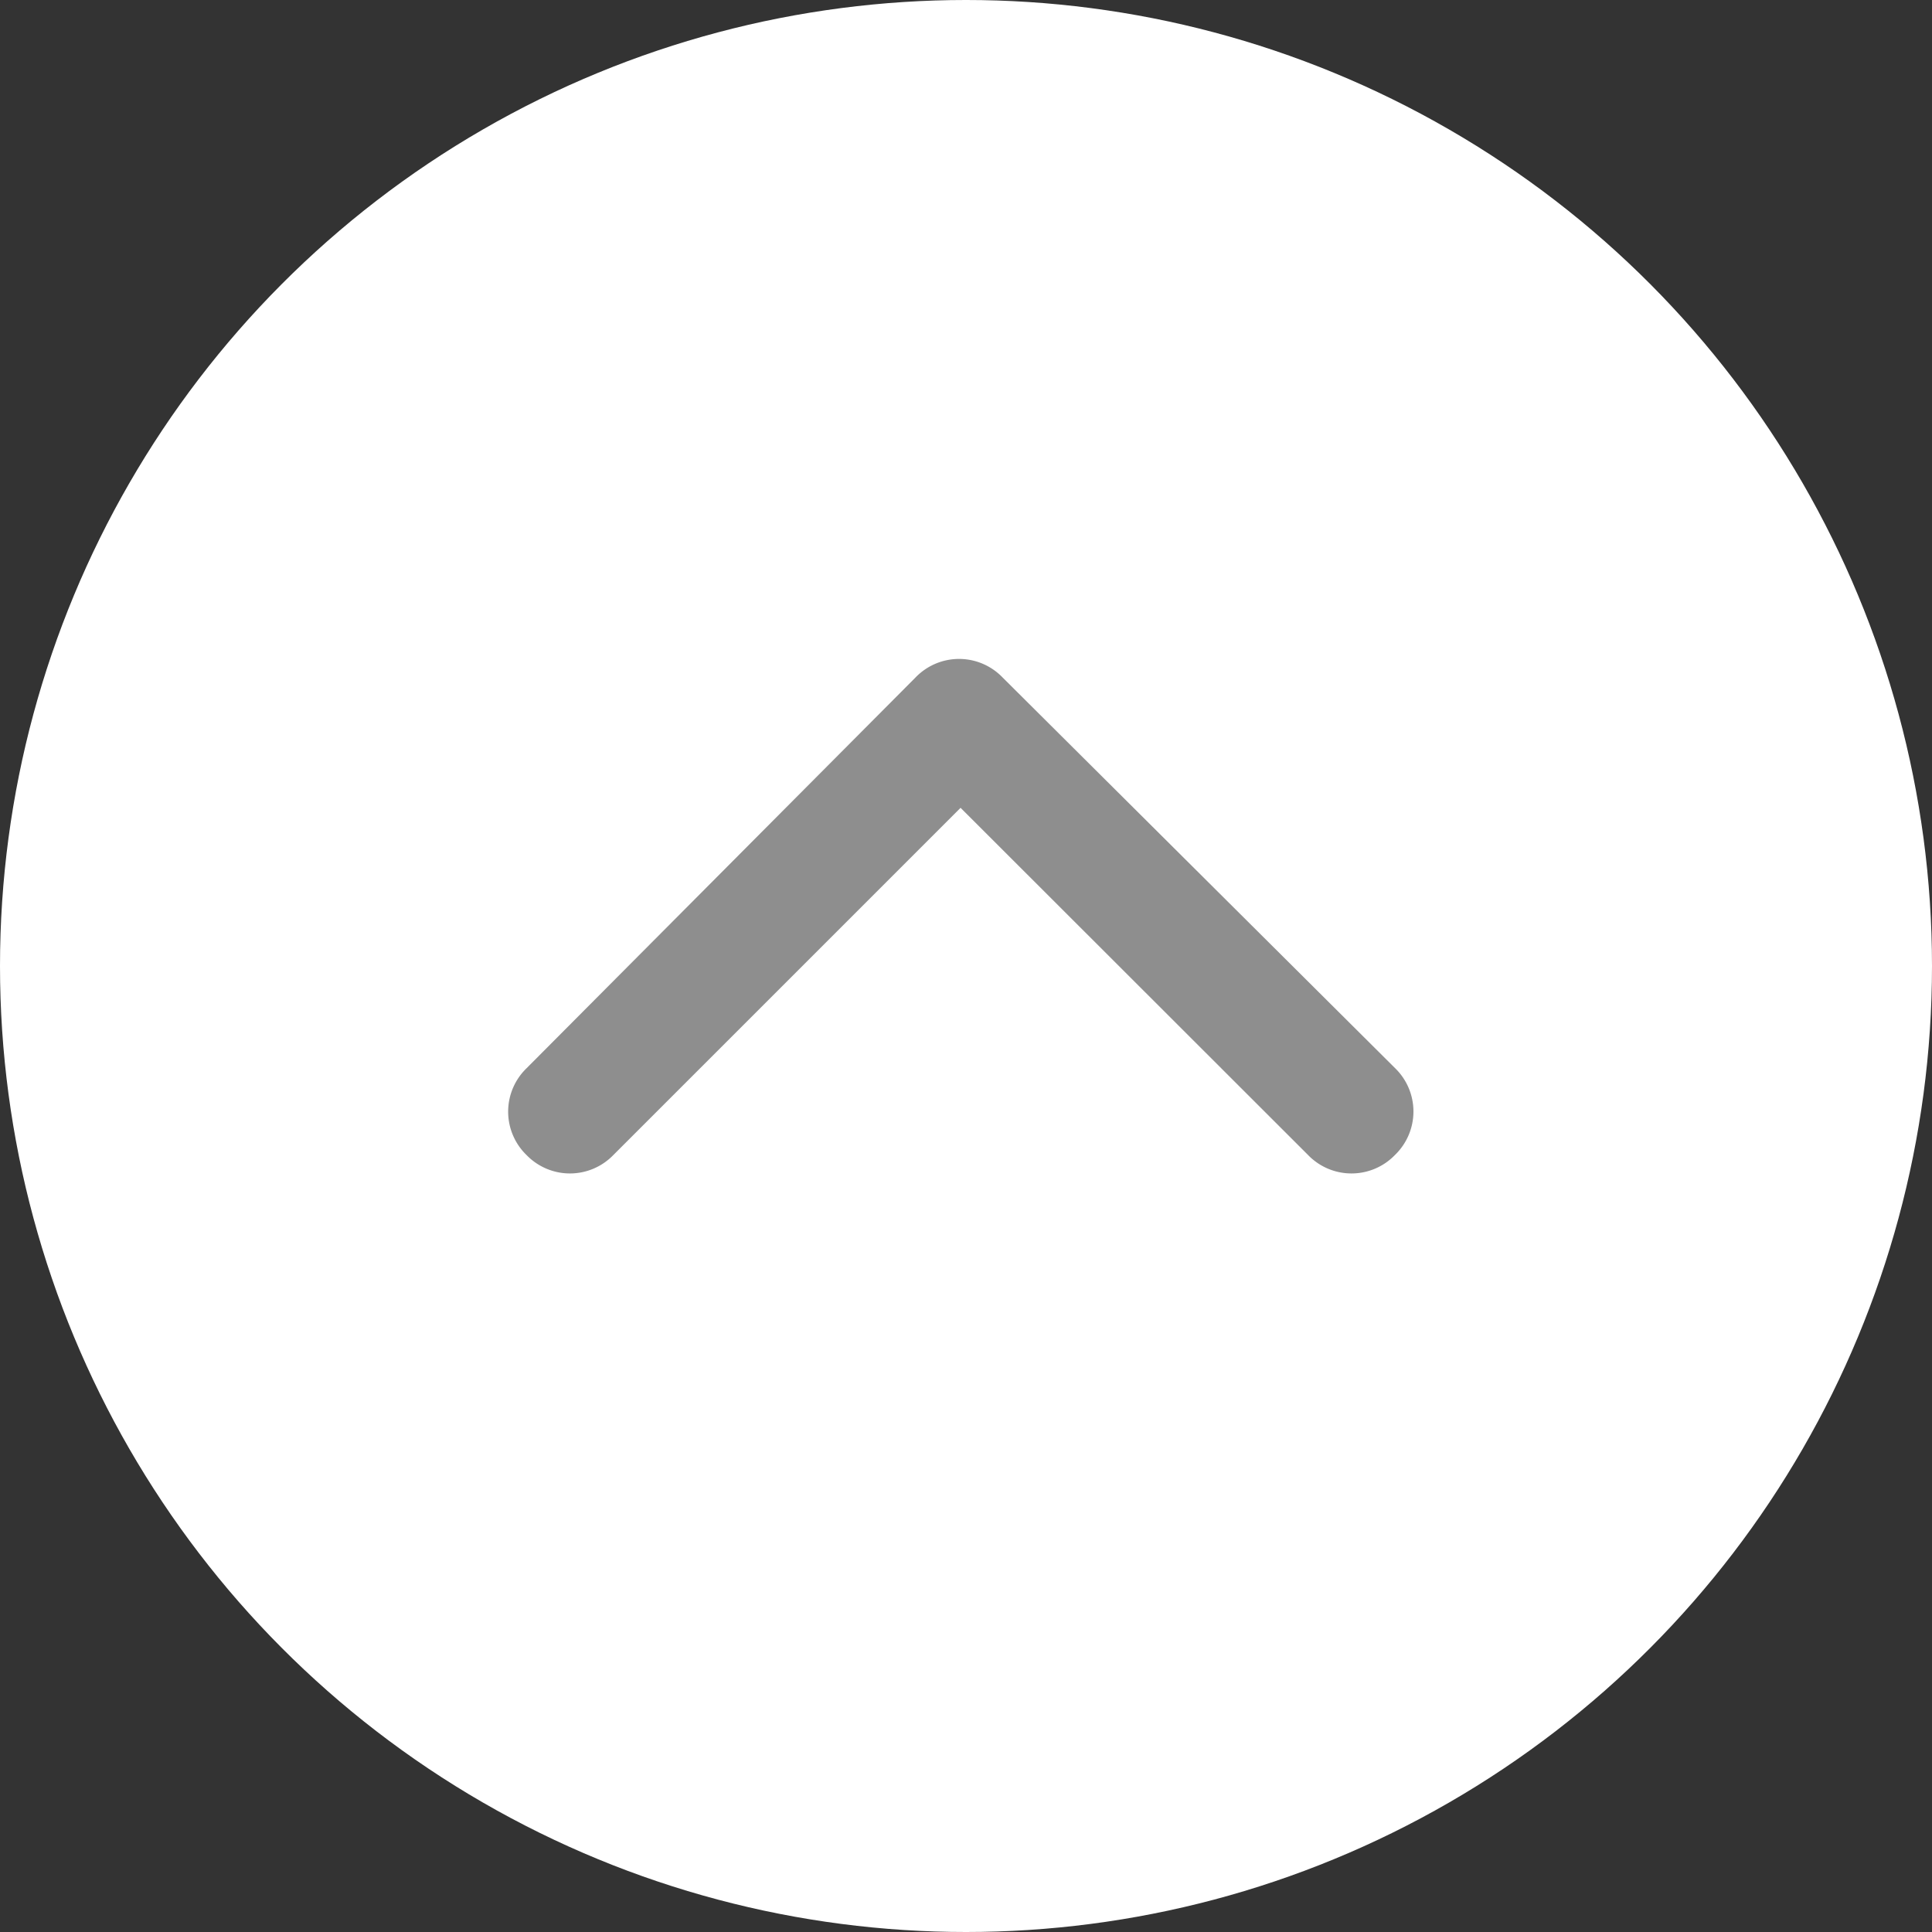<?xml version="1.0" encoding="UTF-8"?> <svg xmlns="http://www.w3.org/2000/svg" id="b7349a22-c412-4ab9-8977-ad6ad7b40952" data-name="Ebene 1" viewBox="0 0 64 64"><rect x="0" y="0" width="64" height="64" fill="#333333" stroke="none"/><title>Button_Page-up_Projekte-Unterseite</title><circle id="ac380ee9-9277-4ca7-bb6d-39124c9e2907" data-name="Ellipse 16" cx="32" cy="32" r="32" style="fill:#fff"></circle><path d="M46.21,35.38l-13-12.94a2,2,0,0,0-2.88,0h0a0,0,0,0,0,0,0L17.44,35.39a2,2,0,0,0,0,2.87h0a2,2,0,0,0,2.88,0l11.5-11.5,11.51,11.5a2,2,0,0,0,2.88,0h0A2,2,0,0,0,46.21,35.38Z" style="fill:#8e8e8e"></path></svg> 